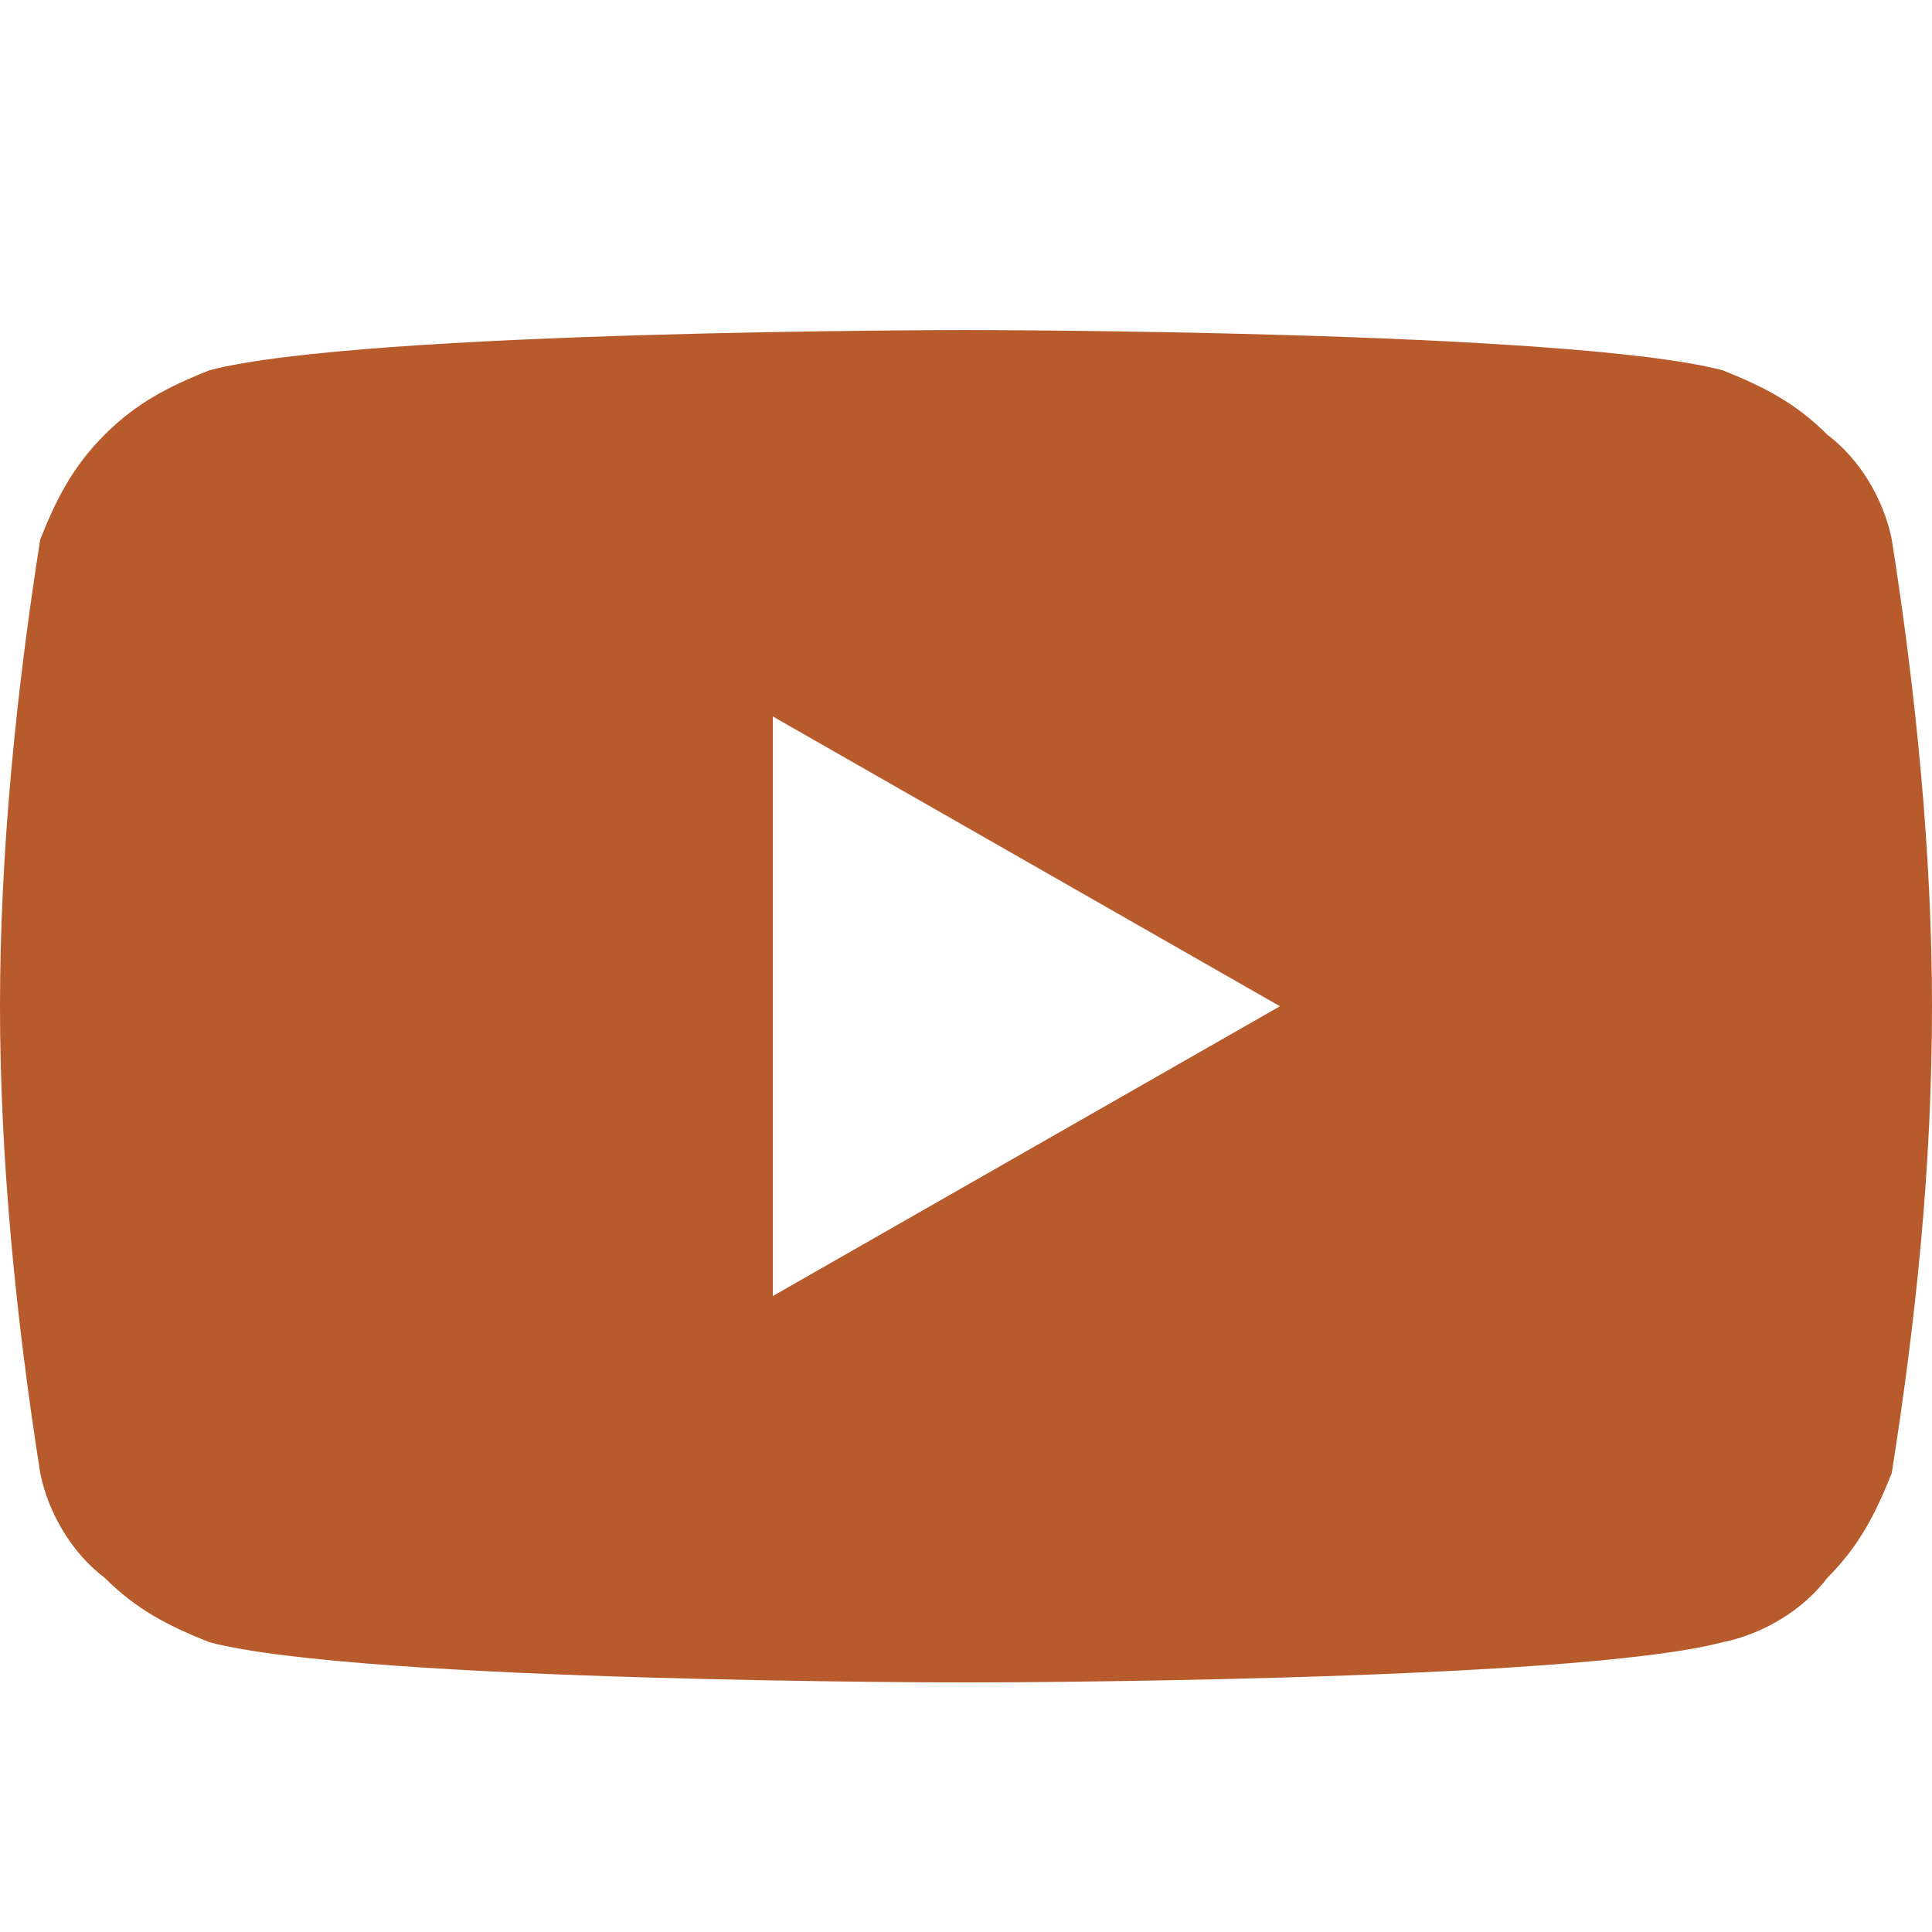 <?xml version="1.0" encoding="utf-8"?>
<!-- Generator: Adobe Illustrator 26.0.0, SVG Export Plug-In . SVG Version: 6.00 Build 0)  -->
<svg version="1.1" id="Layer_1" xmlns="http://www.w3.org/2000/svg" xmlns:xlink="http://www.w3.org/1999/xlink" x="0px" y="0px"
	 viewBox="0 0 24 24" style="enable-background:new 0 0 24 24;" xml:space="preserve">
<style type="text/css">
	.st0{fill:none;}
	.st1{fill:#B75B2C;}
</style>
<path class="st1" d="M23.5,6.7c-0.1-0.5-0.4-1-0.8-1.3c-0.4-0.4-0.8-0.6-1.3-0.8C19.5,4.1,12,4.1,12,4.1s-7.5,0-9.4,0.5
	C2.1,4.8,1.7,5,1.3,5.4C0.9,5.8,0.7,6.2,0.5,6.7C0.2,8.6,0,10.6,0,12.5c0,1.9,0.2,3.9,0.5,5.8c0.1,0.5,0.4,1,0.8,1.3
	c0.4,0.4,0.8,0.6,1.3,0.8c1.9,0.5,9.4,0.5,9.4,0.5s7.5,0,9.4-0.5c0.5-0.1,1-0.4,1.3-0.8c0.4-0.4,0.6-0.8,0.8-1.3
	c0.3-1.9,0.5-3.8,0.5-5.8C24,10.6,23.8,8.6,23.5,6.7z M9.6,16.1V8.9l6.3,3.6L9.6,16.1z"/>
</svg>
